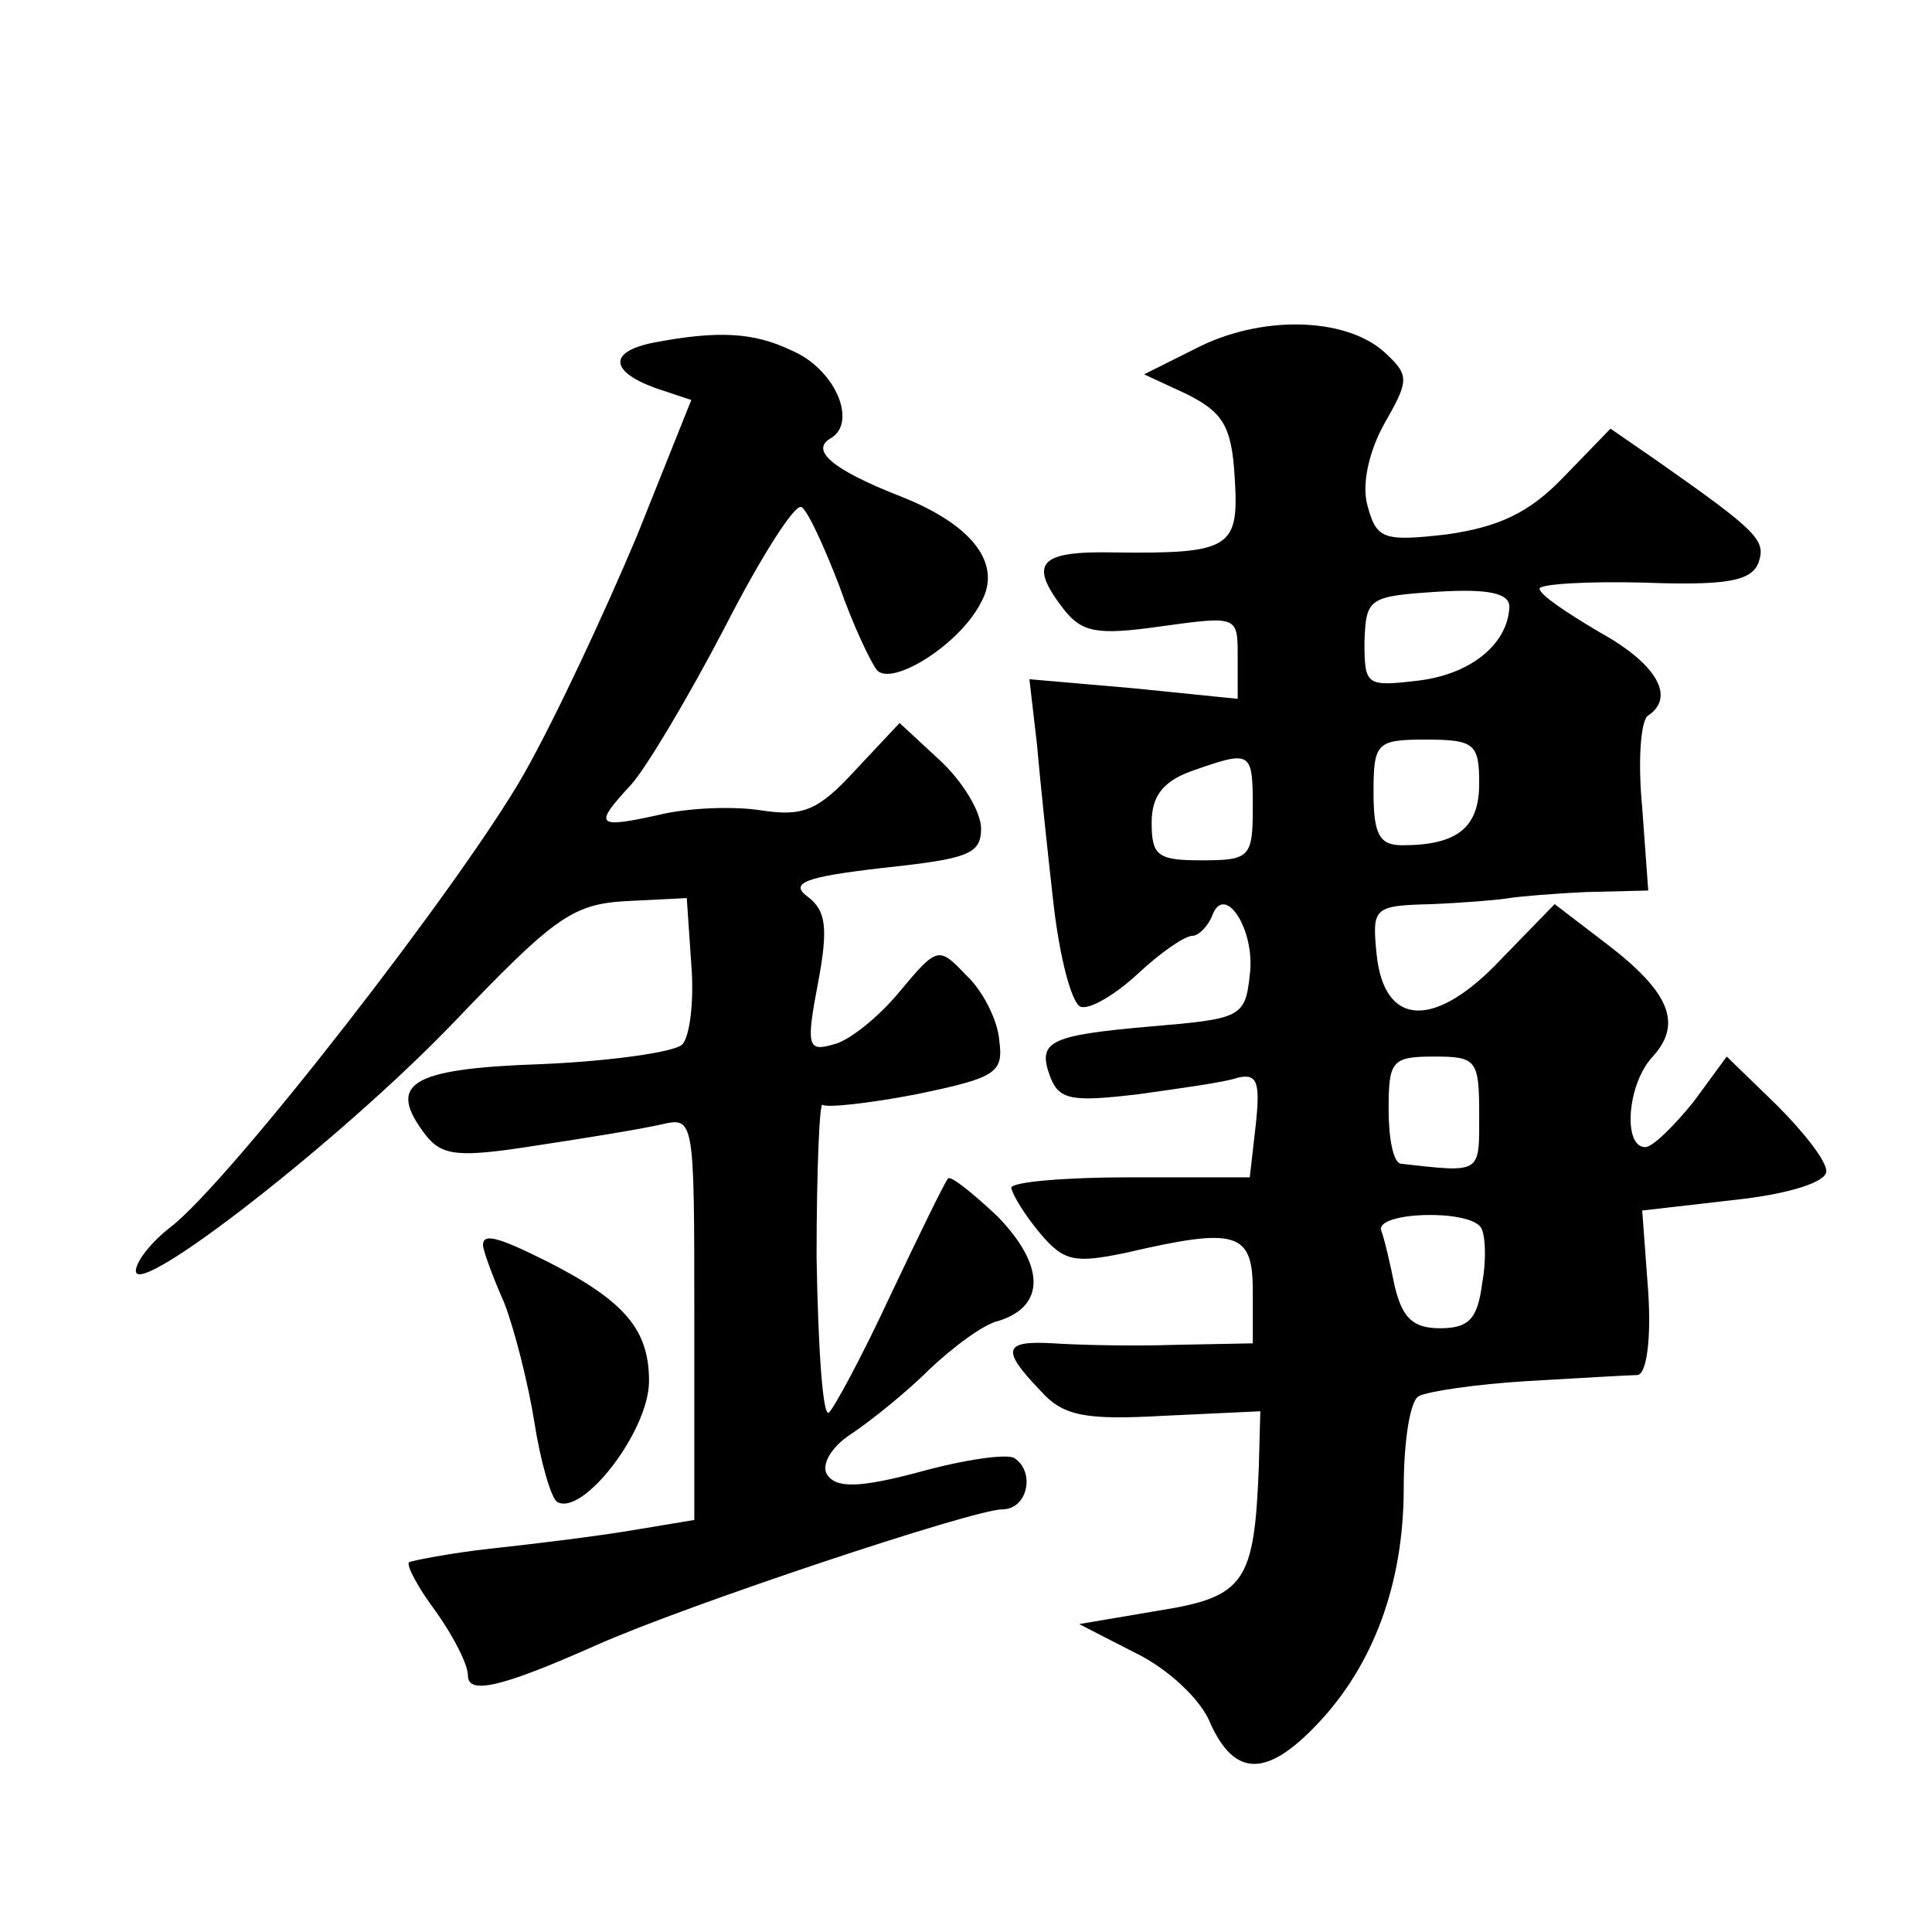 <?xml version="1.0" standalone="no"?>
<!DOCTYPE svg PUBLIC "-//W3C//DTD SVG 20010904//EN"
 "http://www.w3.org/TR/2001/REC-SVG-20010904/DTD/svg10.dtd">
<svg version="1.0" xmlns="http://www.w3.org/2000/svg"
 width="128pt" height="128pt" viewBox="0 0 128 128"
 preserveAspectRatio="xMidYMid meet">
<g transform="translate(0,128) scale(0.1,-0.1)"
fill="#0" stroke="none">
<path d="M796 1051 l-38 -19 28 -13 c24 -12 30 -21 32 -55 3 -47 -2 -51 -80 -50
-50 1 -57 -7 -33 -38 12 -15 22 -17 64 -11 51 7 51 7 51 -20 l0 -28 -69 7 -69 6
5 -43 c2 -23 7 -71 11 -106 4 -35 12 -66 18 -68 6 -2 23 8 38 22 15 14 31 25 36
25 4 0 10 6 13 13 8 23 29 -9 25 -39 -3 -28 -6 -29 -65 -34 -69 -6 -76 -10 -67
-34 6 -15 15 -16 58 -11 28 4 58 8 66 11 13 3 15 -3 12 -31 l-4 -35 -79 0 c-43
0 -79 -3 -79 -7 1 -5 9 -18 19 -30 16 -19 23 -20 57 -13 73 17 84 14 84 -25 l0
-35 -52 -1 c-29 -1 -65 0 -80 1 -33 2 -35 -4 -9 -31 15 -17 29 -20 82 -17 l64 3
-1 -37 c-3 -76 -9 -86 -66 -95 l-53 -9 37 -19 c21 -10 44 -31 50 -47 16 -35 37
-36 71 0 37 39 57 93 57 156 0 30 4 58 10 61 5 3 38 8 72 10 35 2 68 4 73 4 6 1
9 24 7 55 l-4 54 61 7 c37 4 61 12 61 19 0 7 -15 26 -33 44 l-33 32 -22 -30 c-13
-16 -27 -30 -32 -30 -15 0 -12 42 5 60 20 22 11 43 -31 75 l-34 26 -35 -36 c-44
-47 -78 -46 -83 3 -3 31 -2 32 37 33 23 1 46 3 51 4 6 1 29 3 51 4 l41 1 -4 55
c-3 31 -1 58 4 61 18 12 6 34 -32 55 -22 13 -40 25 -40 29 0 3 31 5 69 4 55 -2
71 1 76 13 5 15 1 20 -69 69 l-29 20 -31 -32 c-23 -24 -43 -33 -77 -38 -43 -5 -47
-3 -53 19 -4 14 1 36 11 54 16 28 17 32 2 46 -24 24 -79 27 -123 6z m204 -173 c-1
-25 -26 -45 -61 -49 -34 -4 -35 -3 -35 26 1 29 3 30 49 33 33 2 47 -1 47 -10z m-20
-117 c0 -29 -14 -41 -51 -41 -15 0 -19 7 -19 35 0 33 2 35 35 35 32 0 35 -3 35
-29z m-150 -16 c0 -33 -2 -35 -34 -35 -29 0 -33 3 -33 25 0 17 7 27 26 34 40 14
41 14 41 -24z m150 -203 c0 -40 2 -39 -52 -33 -5 1 -8 17 -8 36 0 32 2 35 30 35
28 0 30 -2 30 -38z m1 -75 c3 -4 4 -21 1 -37 -3 -24 -9 -30 -28 -30 -18 0 -25 7
-30 28 -3 15 -7 32 -9 37 -3 12 57 14 66 2z M433 1053 c-30 -6 -29 -19 1 -30 l24
-8 -36 -90 c-21 -50 -54 -121 -75 -158 -41 -72 -194 -269 -234 -300 -13 -10 -23
-23 -23 -29 0 -19 136 87 210 164 67 70 79 79 115 81 l40 2 3 -44 c2 -24 -1 -48
-6 -53 -5 -5 -47 -11 -93 -13 -88 -3 -103 -13 -77 -47 11 -14 22 -15 73 -7 33 5
70 11 83 14 22 5 22 5 22 -128 l0 -134 -42 -7 c-24 -4 -65 -9 -93 -12 -27 -3 -52
-8 -54 -9 -2 -2 6 -17 18 -33 12 -17 21 -35 21 -42 0 -13 22 -8 85 20 58 26 250
90 269 90 17 0 22 25 8 34 -5 3 -33 -1 -62 -9 -41 -11 -56 -11 -62 -2 -4 6 2 18
16 27 12 8 36 27 52 43 16 15 36 30 46 32 31 10 30 37 -1 69 -17 16 -32 28 -33
25 -2 -2 -19 -37 -38 -77 -19 -41 -38 -76 -41 -78 -4 -2 -7 44 -8 103 0 58 2 104
4 101 3 -2 31 1 62 7 53 11 58 14 55 36 -1 13 -11 33 -22 43 -18 19 -19 19 -44
-11 -14 -17 -34 -33 -44 -35 -17 -5 -18 -1 -10 41 7 37 5 48 -7 57 -12 9 -2 13
50 19 56 6 65 9 65 26 0 11 -12 31 -27 45 l-27 25 -30 -32 c-24 -26 -34 -30 -61
-26 -18 3 -49 2 -69 -3 -41 -9 -43 -7 -18 20 10 11 38 58 62 104 24 47 47 83 51
80 4 -2 15 -26 25 -52 9 -26 21 -51 25 -56 10 -11 55 17 69 45 14 25 -5 51 -53
70 -46 18 -61 31 -46 39 17 11 2 46 -27 58 -25 12 -49 13 -91 5z M320 455 c0 -3
6 -20 14 -38 7 -18 16 -54 20 -79 4 -26 11 -50 15 -53 17 -10 61 47 61 80 0 34
-16 53 -67 79 -34 17 -43 19 -43 11z"/>
</g>
</svg>
